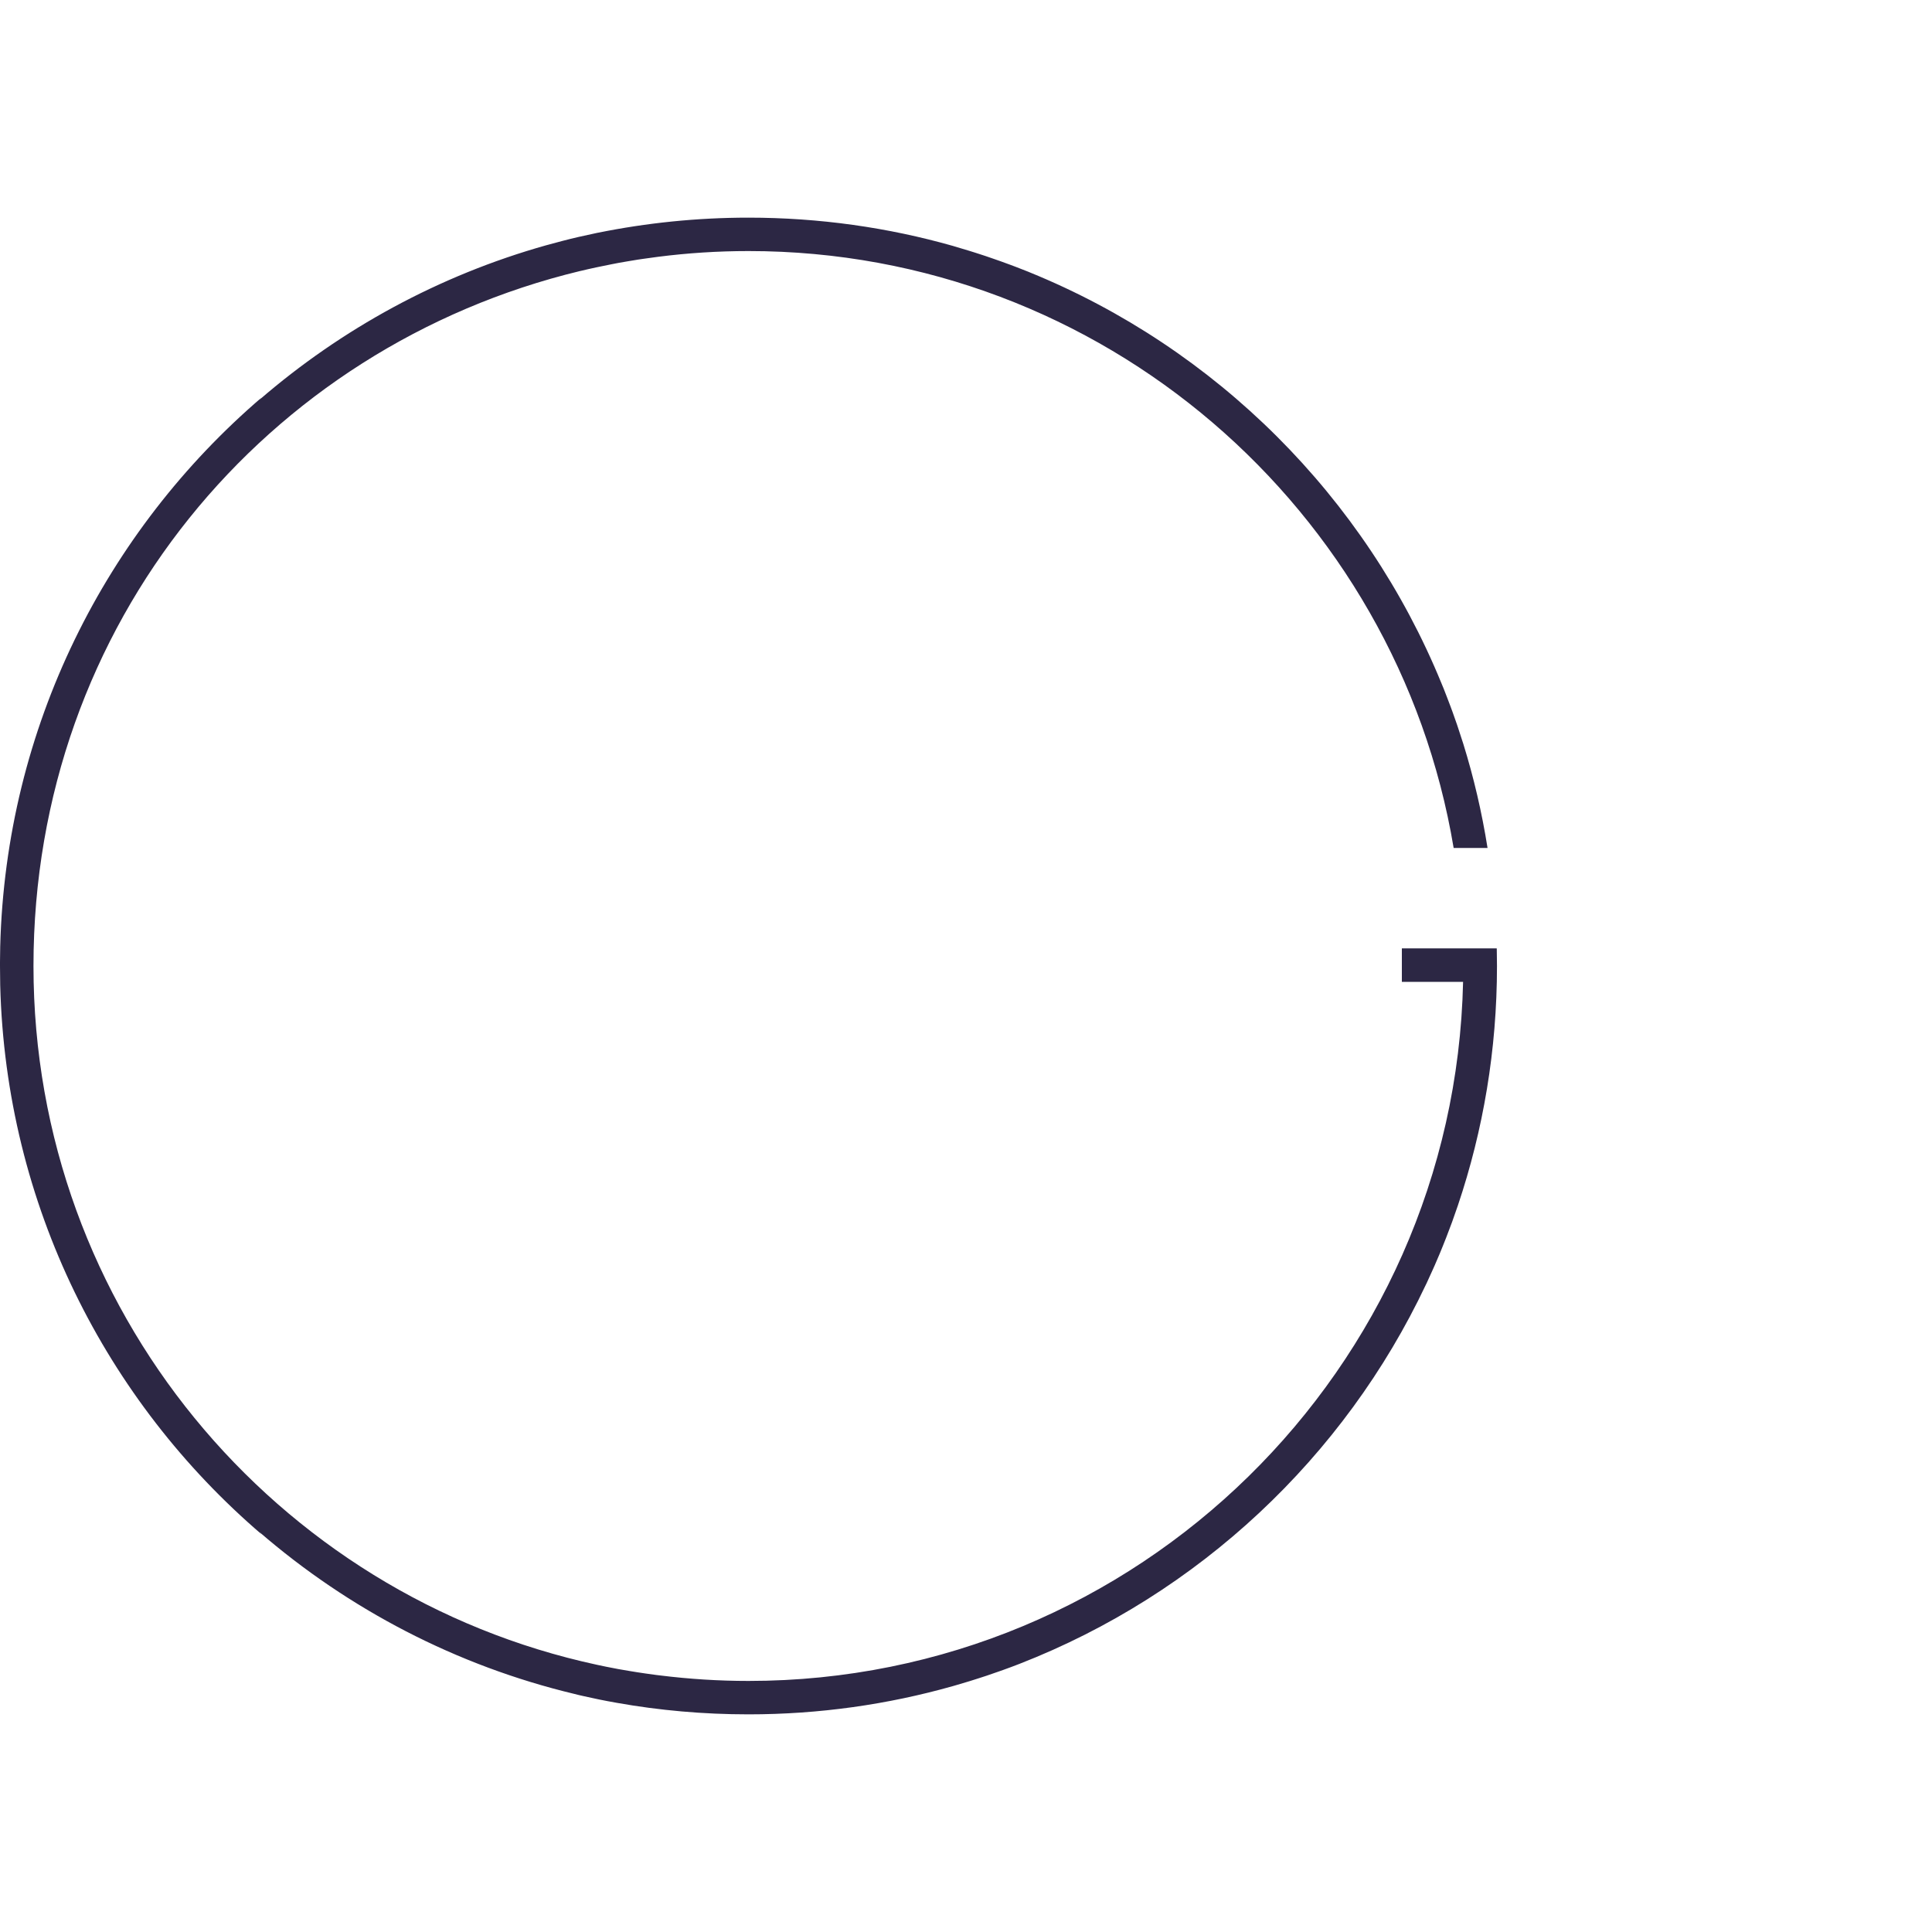 <?xml version="1.0" encoding="UTF-8"?>
<svg id="Layer_2" data-name="Layer 2" xmlns="http://www.w3.org/2000/svg" viewBox="0 0 276.42 276.42">
  <defs>
    <style>
      .cls-1 {
        fill: none;
      }

      .cls-2 {
        fill: #2c2744;
      }
    </style>
  </defs>
  <g id="Layer_1-2" data-name="Layer 1">
    <g>
      <path class="cls-2" d="m214.12,135.69h-13.55v4.79h8.76c-1.22,55.36-46.6,100.02-102.24,100.02-4.26,0-8.46-.27-12.58-.78-.2-.02-.39-.05-.59-.07-.53-.07-1.06-.15-1.59-.22-.38-.06-.76-.11-1.14-.17-.37-.06-.74-.12-1.11-.18-.54-.09-1.09-.18-1.63-.28-.22-.04-.45-.09-.67-.13-.7-.13-1.39-.27-2.08-.42-.08-.02-.16-.03-.24-.05C39.35,228.28,4.79,187.28,4.79,138.21S38.12,49.61,82.98,38.78c.02,0,.04,0,.06-.01.75-.18,1.49-.35,2.25-.51.18-.04.35-.08.53-.11.59-.12,1.18-.24,1.77-.36.33-.06.65-.13.98-.19.43-.08.85-.15,1.28-.22.48-.08.97-.16,1.45-.24.25-.04.51-.07.76-.11.65-.1,1.31-.19,1.96-.27.05,0,.1-.01.15-.02,4.23-.54,8.55-.82,12.93-.82,50.65,0,92.8,37.01,100.88,85.4h4.85c-.81-5.09-1.97-10.07-3.47-14.9-.01-.04-.02-.08-.04-.12-.23-.73-.47-1.46-.71-2.18-.06-.17-.12-.34-.17-.51-.2-.58-.4-1.15-.61-1.73-.1-.28-.2-.56-.31-.84-.16-.44-.33-.87-.5-1.31-.15-.39-.3-.78-.45-1.16-.11-.27-.22-.53-.33-.8-10.91-26.65-32.26-47.96-58.93-58.81-.08-.03-.16-.07-.24-.1-.58-.23-1.16-.46-1.74-.68-.23-.09-.46-.17-.69-.26-.48-.18-.96-.36-1.45-.53-.35-.13-.71-.25-1.06-.37-.39-.13-.77-.27-1.16-.4-.49-.16-.99-.32-1.48-.48-.27-.08-.53-.17-.8-.25-.71-.22-1.42-.43-2.14-.64-.06-.02-.13-.04-.19-.06-9.3-2.64-19.13-4.05-29.28-4.05-7.37,0-14.57.75-21.53,2.16-.02,0-.05,0-.07.01-.82.17-1.64.35-2.46.54-.05.01-.1.02-.15.03-.81.19-1.61.38-2.4.59-.76.2-1.52.4-2.27.61-.01,0-.03,0-.04.01-15.34,4.31-29.3,11.96-41.03,22.1.1-.11.21-.21.31-.32C15.17,75.95.83,104.01.03,135.44H.03c-.02.74-.02,1.47-.03,2.21,0,.18,0,.37,0,.55,0,.92.01,1.84.03,2.76H.03c.8,31.44,15.14,59.5,37.42,78.58-.11-.11-.21-.22-.32-.33,12.76,11.03,28.14,19.1,45.06,23.15.21.05.42.11.64.16.19.04.38.08.57.13.67.15,1.35.3,2.03.44.11.02.22.04.33.07.77.16,1.54.3,2.32.44.05,0,.1.02.16.03,6.12,1.09,12.42,1.65,18.85,1.65,10.14,0,19.95-1.41,29.24-4.04.18-.05.36-.11.55-.16.63-.18,1.25-.37,1.88-.56.41-.13.82-.26,1.23-.39.39-.13.78-.25,1.17-.38.61-.2,1.21-.42,1.82-.63.18-.06.36-.13.54-.19.78-.28,1.56-.57,2.33-.87,0,0,0,0,0,0,25.62-9.98,46.48-29.54,58.16-54.26.03-.05.05-.11.08-.16.32-.68.63-1.36.93-2.04.08-.19.16-.37.25-.56.24-.56.48-1.12.72-1.68.14-.33.27-.66.4-.98.17-.43.34-.85.51-1.28.19-.48.37-.96.55-1.45.11-.28.21-.57.32-.85.23-.64.46-1.29.68-1.94.05-.13.09-.26.14-.4,3.62-10.75,5.59-22.26,5.59-34.23,0-.84-.01-1.68-.03-2.52Z"/>
      <rect class="cls-1" width="276.42" height="276.42"/>
    </g>
  </g>
</svg>